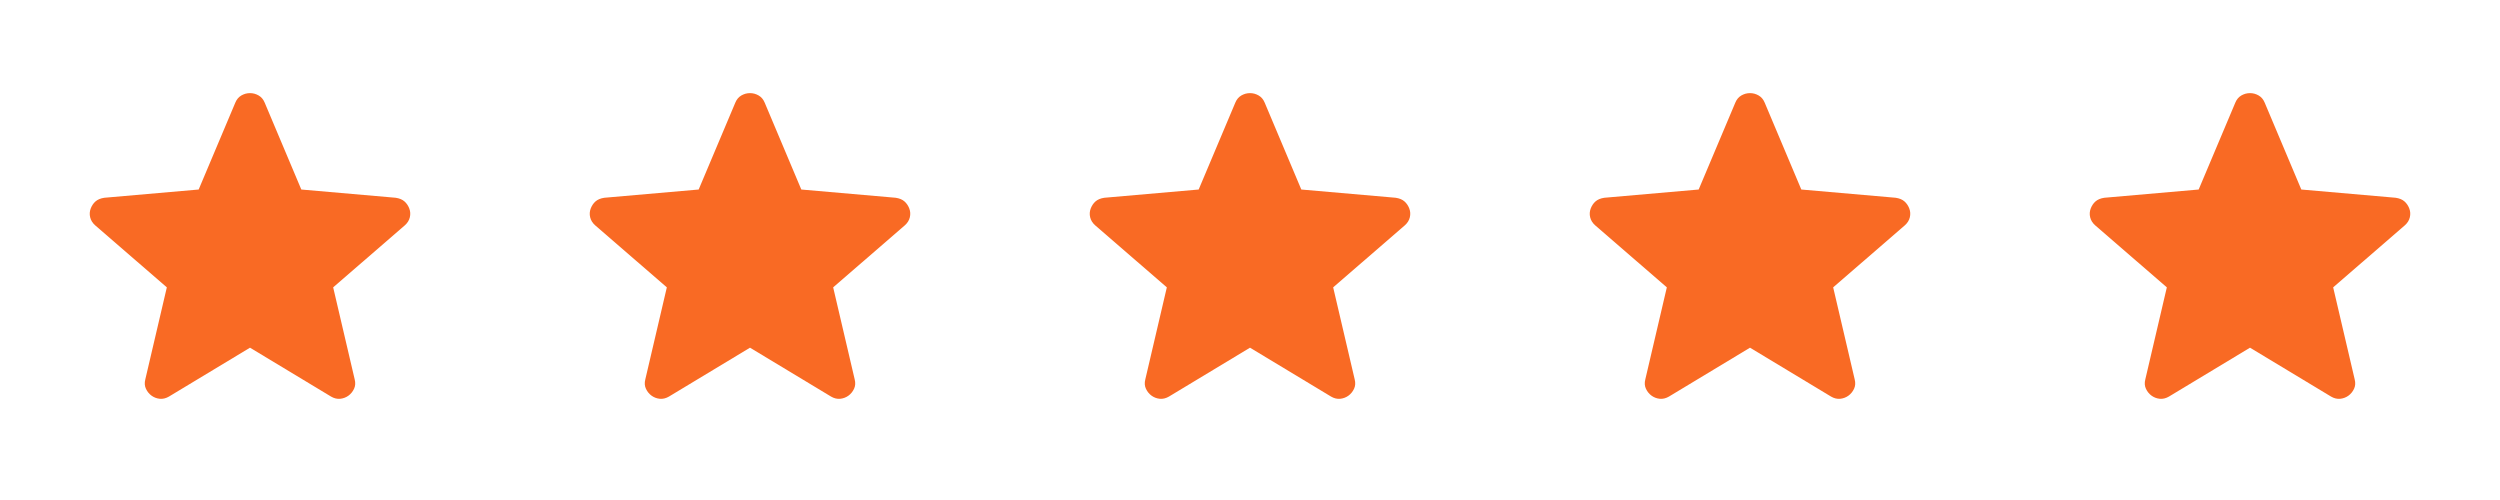 <svg width="120" height="24" viewBox="0 0 120 24" fill="none" xmlns="http://www.w3.org/2000/svg">
<path d="M12 16.689L8.11 19.035C7.965 19.12 7.819 19.155 7.674 19.142C7.528 19.128 7.397 19.079 7.279 18.995C7.161 18.91 7.07 18.799 7.006 18.663C6.942 18.526 6.931 18.375 6.975 18.21L8.008 13.793L4.573 10.82C4.445 10.708 4.363 10.579 4.328 10.432C4.293 10.285 4.302 10.143 4.356 10.004C4.409 9.866 4.487 9.753 4.588 9.665C4.69 9.577 4.828 9.52 5.004 9.493L9.536 9.097L11.296 4.925C11.36 4.77 11.457 4.656 11.587 4.581C11.718 4.507 11.855 4.47 12 4.47C12.145 4.47 12.282 4.507 12.412 4.581C12.543 4.656 12.64 4.77 12.704 4.925L14.463 9.097L18.996 9.493C19.172 9.52 19.31 9.577 19.411 9.665C19.513 9.753 19.59 9.866 19.644 10.004C19.698 10.143 19.707 10.285 19.672 10.432C19.637 10.579 19.555 10.708 19.427 10.82L15.992 13.793L17.025 18.21C17.068 18.375 17.058 18.526 16.994 18.663C16.93 18.799 16.839 18.91 16.721 18.995C16.603 19.079 16.471 19.128 16.326 19.142C16.18 19.155 16.035 19.12 15.89 19.035L12 16.689Z" fill="#F96A24"/>
<path d="M36 16.689L32.11 19.035C31.965 19.12 31.819 19.155 31.674 19.142C31.528 19.128 31.397 19.079 31.279 18.995C31.161 18.91 31.07 18.799 31.006 18.663C30.942 18.526 30.931 18.375 30.975 18.21L32.008 13.793L28.573 10.82C28.445 10.708 28.363 10.579 28.328 10.432C28.293 10.285 28.302 10.143 28.356 10.004C28.41 9.866 28.487 9.753 28.588 9.665C28.69 9.577 28.828 9.52 29.004 9.493L33.536 9.097L35.296 4.925C35.36 4.77 35.457 4.656 35.587 4.581C35.718 4.507 35.855 4.47 36 4.47C36.145 4.47 36.282 4.507 36.412 4.581C36.543 4.656 36.64 4.77 36.704 4.925L38.463 9.097L42.996 9.493C43.172 9.52 43.31 9.577 43.411 9.665C43.513 9.753 43.59 9.866 43.644 10.004C43.698 10.143 43.707 10.285 43.672 10.432C43.637 10.579 43.555 10.708 43.427 10.82L39.992 13.793L41.025 18.21C41.068 18.375 41.058 18.526 40.994 18.663C40.93 18.799 40.839 18.91 40.721 18.995C40.603 19.079 40.471 19.128 40.326 19.142C40.18 19.155 40.035 19.12 39.89 19.035L36 16.689Z" fill="#F96A24"/>
<path d="M60 16.689L56.11 19.035C55.965 19.12 55.819 19.155 55.674 19.142C55.528 19.128 55.397 19.079 55.279 18.995C55.161 18.91 55.07 18.799 55.006 18.663C54.942 18.526 54.931 18.375 54.975 18.21L56.008 13.793L52.573 10.82C52.445 10.708 52.363 10.579 52.328 10.432C52.293 10.285 52.302 10.143 52.356 10.004C52.41 9.866 52.487 9.753 52.588 9.665C52.69 9.577 52.828 9.52 53.004 9.493L57.536 9.097L59.296 4.925C59.36 4.77 59.457 4.656 59.587 4.581C59.718 4.507 59.855 4.47 60 4.47C60.145 4.47 60.282 4.507 60.412 4.581C60.543 4.656 60.64 4.77 60.704 4.925L62.463 9.097L66.996 9.493C67.172 9.52 67.31 9.577 67.411 9.665C67.513 9.753 67.59 9.866 67.644 10.004C67.698 10.143 67.707 10.285 67.672 10.432C67.637 10.579 67.555 10.708 67.427 10.82L63.992 13.793L65.025 18.21C65.068 18.375 65.058 18.526 64.994 18.663C64.93 18.799 64.839 18.91 64.721 18.995C64.603 19.079 64.471 19.128 64.326 19.142C64.18 19.155 64.035 19.12 63.89 19.035L60 16.689Z" fill="#F96A24"/>
<path d="M84 16.689L80.11 19.035C79.965 19.12 79.819 19.155 79.674 19.142C79.528 19.128 79.397 19.079 79.279 18.995C79.161 18.91 79.07 18.799 79.006 18.663C78.942 18.526 78.931 18.375 78.975 18.21L80.008 13.793L76.573 10.82C76.445 10.708 76.363 10.579 76.328 10.432C76.293 10.285 76.302 10.143 76.356 10.004C76.409 9.866 76.487 9.753 76.588 9.665C76.69 9.577 76.828 9.52 77.004 9.493L81.536 9.097L83.296 4.925C83.36 4.77 83.457 4.656 83.587 4.581C83.718 4.507 83.855 4.47 84 4.47C84.145 4.47 84.282 4.507 84.412 4.581C84.543 4.656 84.64 4.77 84.704 4.925L86.463 9.097L90.996 9.493C91.172 9.52 91.31 9.577 91.411 9.665C91.513 9.753 91.59 9.866 91.644 10.004C91.698 10.143 91.707 10.285 91.672 10.432C91.637 10.579 91.555 10.708 91.427 10.82L87.992 13.793L89.025 18.21C89.068 18.375 89.058 18.526 88.994 18.663C88.93 18.799 88.839 18.91 88.721 18.995C88.603 19.079 88.471 19.128 88.326 19.142C88.18 19.155 88.035 19.12 87.89 19.035L84 16.689Z" fill="#F96A24"/>
<path d="M108 16.689L104.11 19.035C103.965 19.12 103.819 19.155 103.674 19.142C103.528 19.128 103.397 19.079 103.279 18.995C103.161 18.91 103.07 18.799 103.006 18.663C102.942 18.526 102.931 18.375 102.975 18.21L104.008 13.793L100.573 10.82C100.445 10.708 100.363 10.579 100.328 10.432C100.293 10.285 100.302 10.143 100.356 10.004C100.409 9.866 100.487 9.753 100.588 9.665C100.69 9.577 100.828 9.52 101.004 9.493L105.536 9.097L107.296 4.925C107.36 4.77 107.457 4.656 107.587 4.581C107.718 4.507 107.855 4.47 108 4.47C108.145 4.47 108.282 4.507 108.412 4.581C108.543 4.656 108.64 4.77 108.704 4.925L110.463 9.097L114.996 9.493C115.172 9.52 115.31 9.577 115.411 9.665C115.513 9.753 115.59 9.866 115.644 10.004C115.698 10.143 115.707 10.285 115.672 10.432C115.637 10.579 115.555 10.708 115.427 10.82L111.992 13.793L113.025 18.21C113.068 18.375 113.058 18.526 112.994 18.663C112.93 18.799 112.839 18.91 112.721 18.995C112.603 19.079 112.471 19.128 112.326 19.142C112.18 19.155 112.035 19.12 111.89 19.035L108 16.689Z" fill="#F96A24"/>
</svg>
